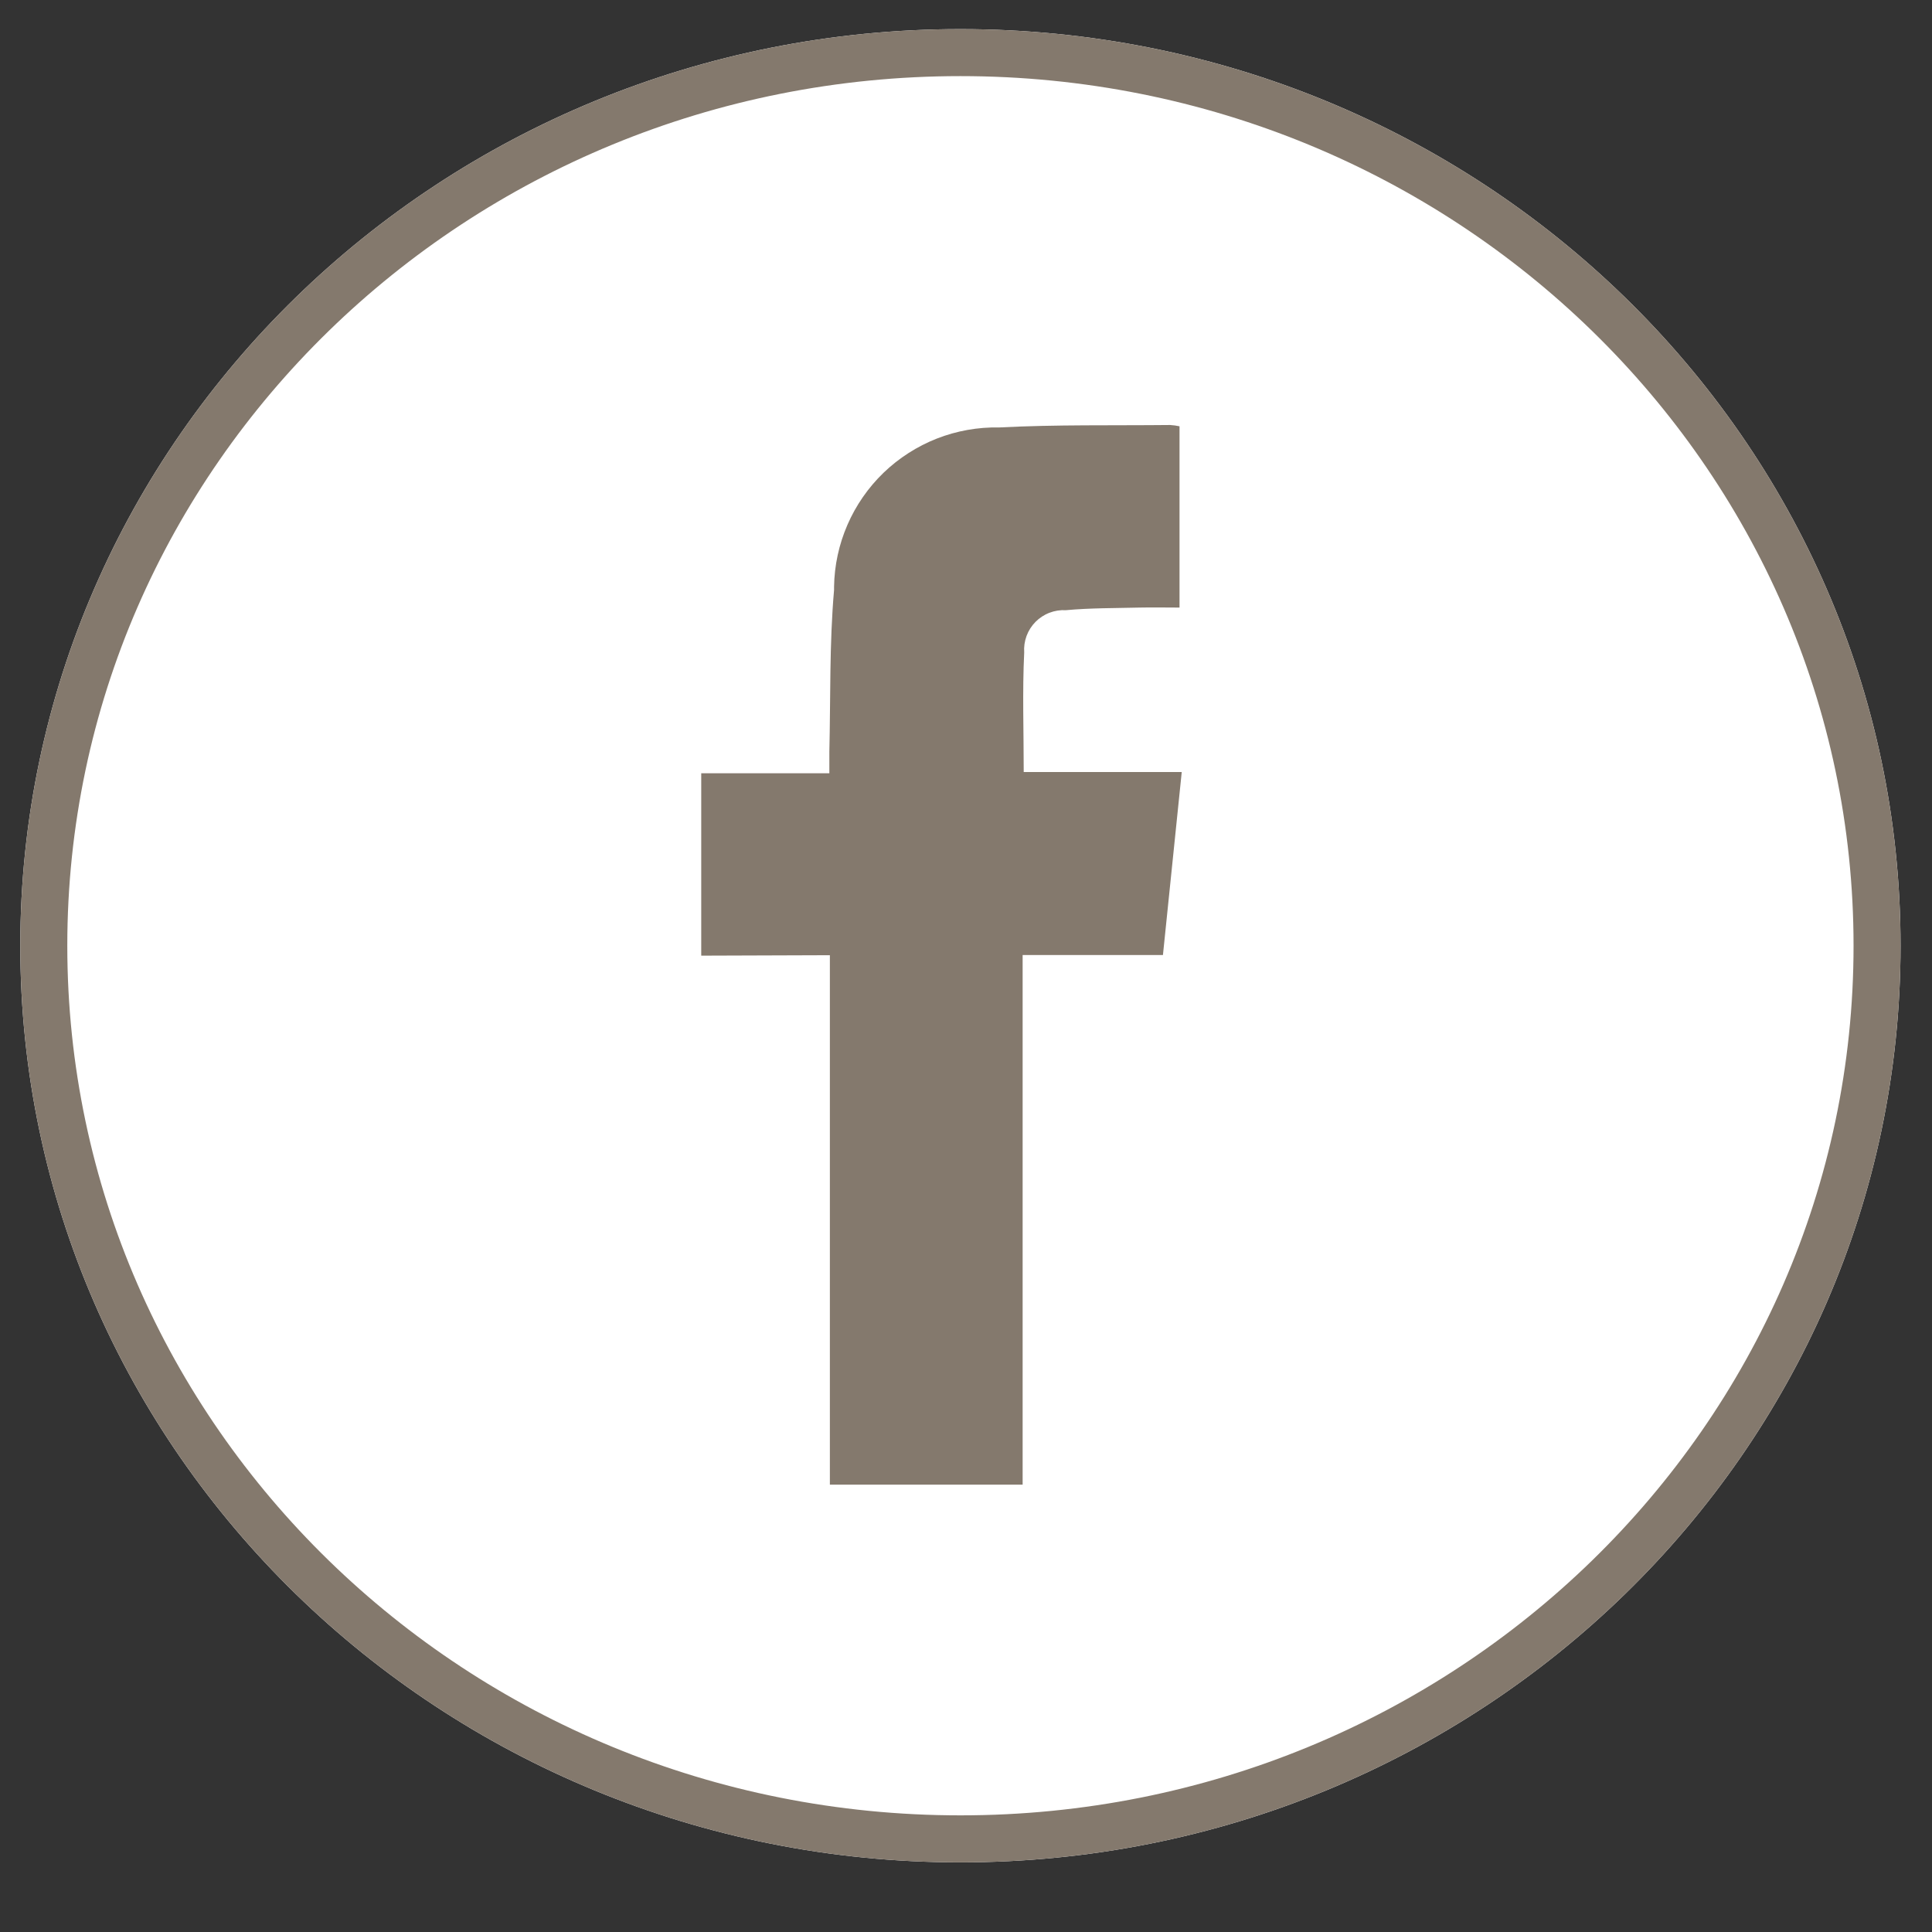 <svg width="48" height="48" viewBox="0 0 48 48" fill="none" xmlns="http://www.w3.org/2000/svg">
<rect x="0" y="0" width="48" height="48" fill="#333333" stroke="none"/>
<path d="M23.861 46.27C36.761 46.27 47.219 36.074 47.219 23.496C47.219 10.919 36.761 0.723 23.861 0.723C10.961 0.723 0.504 10.919 0.504 23.496C0.504 36.074 10.961 46.27 23.861 46.27Z" fill="white"/>
<path d="M23.861 45.686C36.439 45.686 46.635 35.751 46.635 23.496C46.635 11.241 36.439 1.307 23.861 1.307C11.284 1.307 1.088 11.241 1.088 23.496C1.088 35.751 11.284 45.686 23.861 45.686Z" stroke="#84796D" stroke-width="1.168"/>
<path d="M20.618 23.732V36.886H25.407V23.727H28.893L29.36 19.181H25.434C25.434 18.15 25.399 17.178 25.446 16.211C25.436 16.072 25.456 15.932 25.504 15.801C25.552 15.67 25.628 15.551 25.726 15.451C25.824 15.352 25.942 15.274 26.073 15.224C26.203 15.174 26.343 15.152 26.482 15.16C27.089 15.104 27.701 15.11 28.311 15.095C28.639 15.088 28.968 15.095 29.305 15.095V10.591C29.228 10.575 29.15 10.563 29.071 10.559C27.656 10.574 26.239 10.546 24.826 10.62C24.296 10.609 23.77 10.703 23.276 10.896C22.783 11.09 22.333 11.379 21.951 11.746C21.57 12.114 21.265 12.554 21.054 13.04C20.843 13.526 20.73 14.049 20.722 14.578V14.658C20.605 15.992 20.637 17.344 20.605 18.681V19.211H17.422V23.743L20.618 23.732Z" fill="#84796D"/>
</svg>
